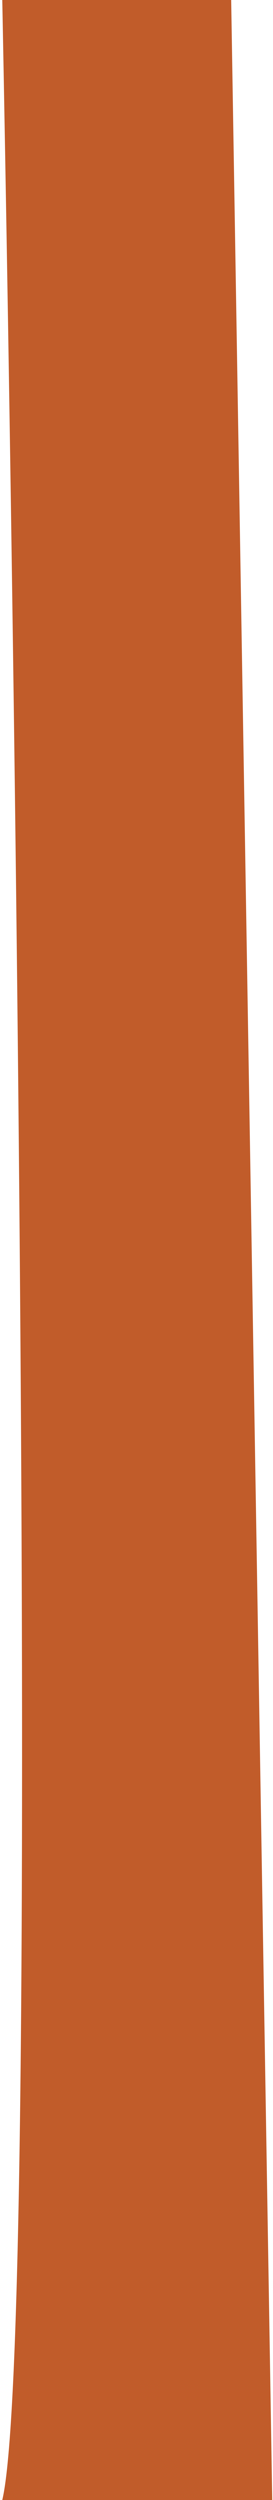 <?xml version="1.0" encoding="UTF-8"?> <svg xmlns="http://www.w3.org/2000/svg" width="90" height="823" viewBox="0 0 90 823" fill="none"><path d="M0.75 823C12.562 773.151 5.672 253.563 0.75 0H76.215L89.75 823H0.75Z" fill="#C15C2A"></path></svg> 